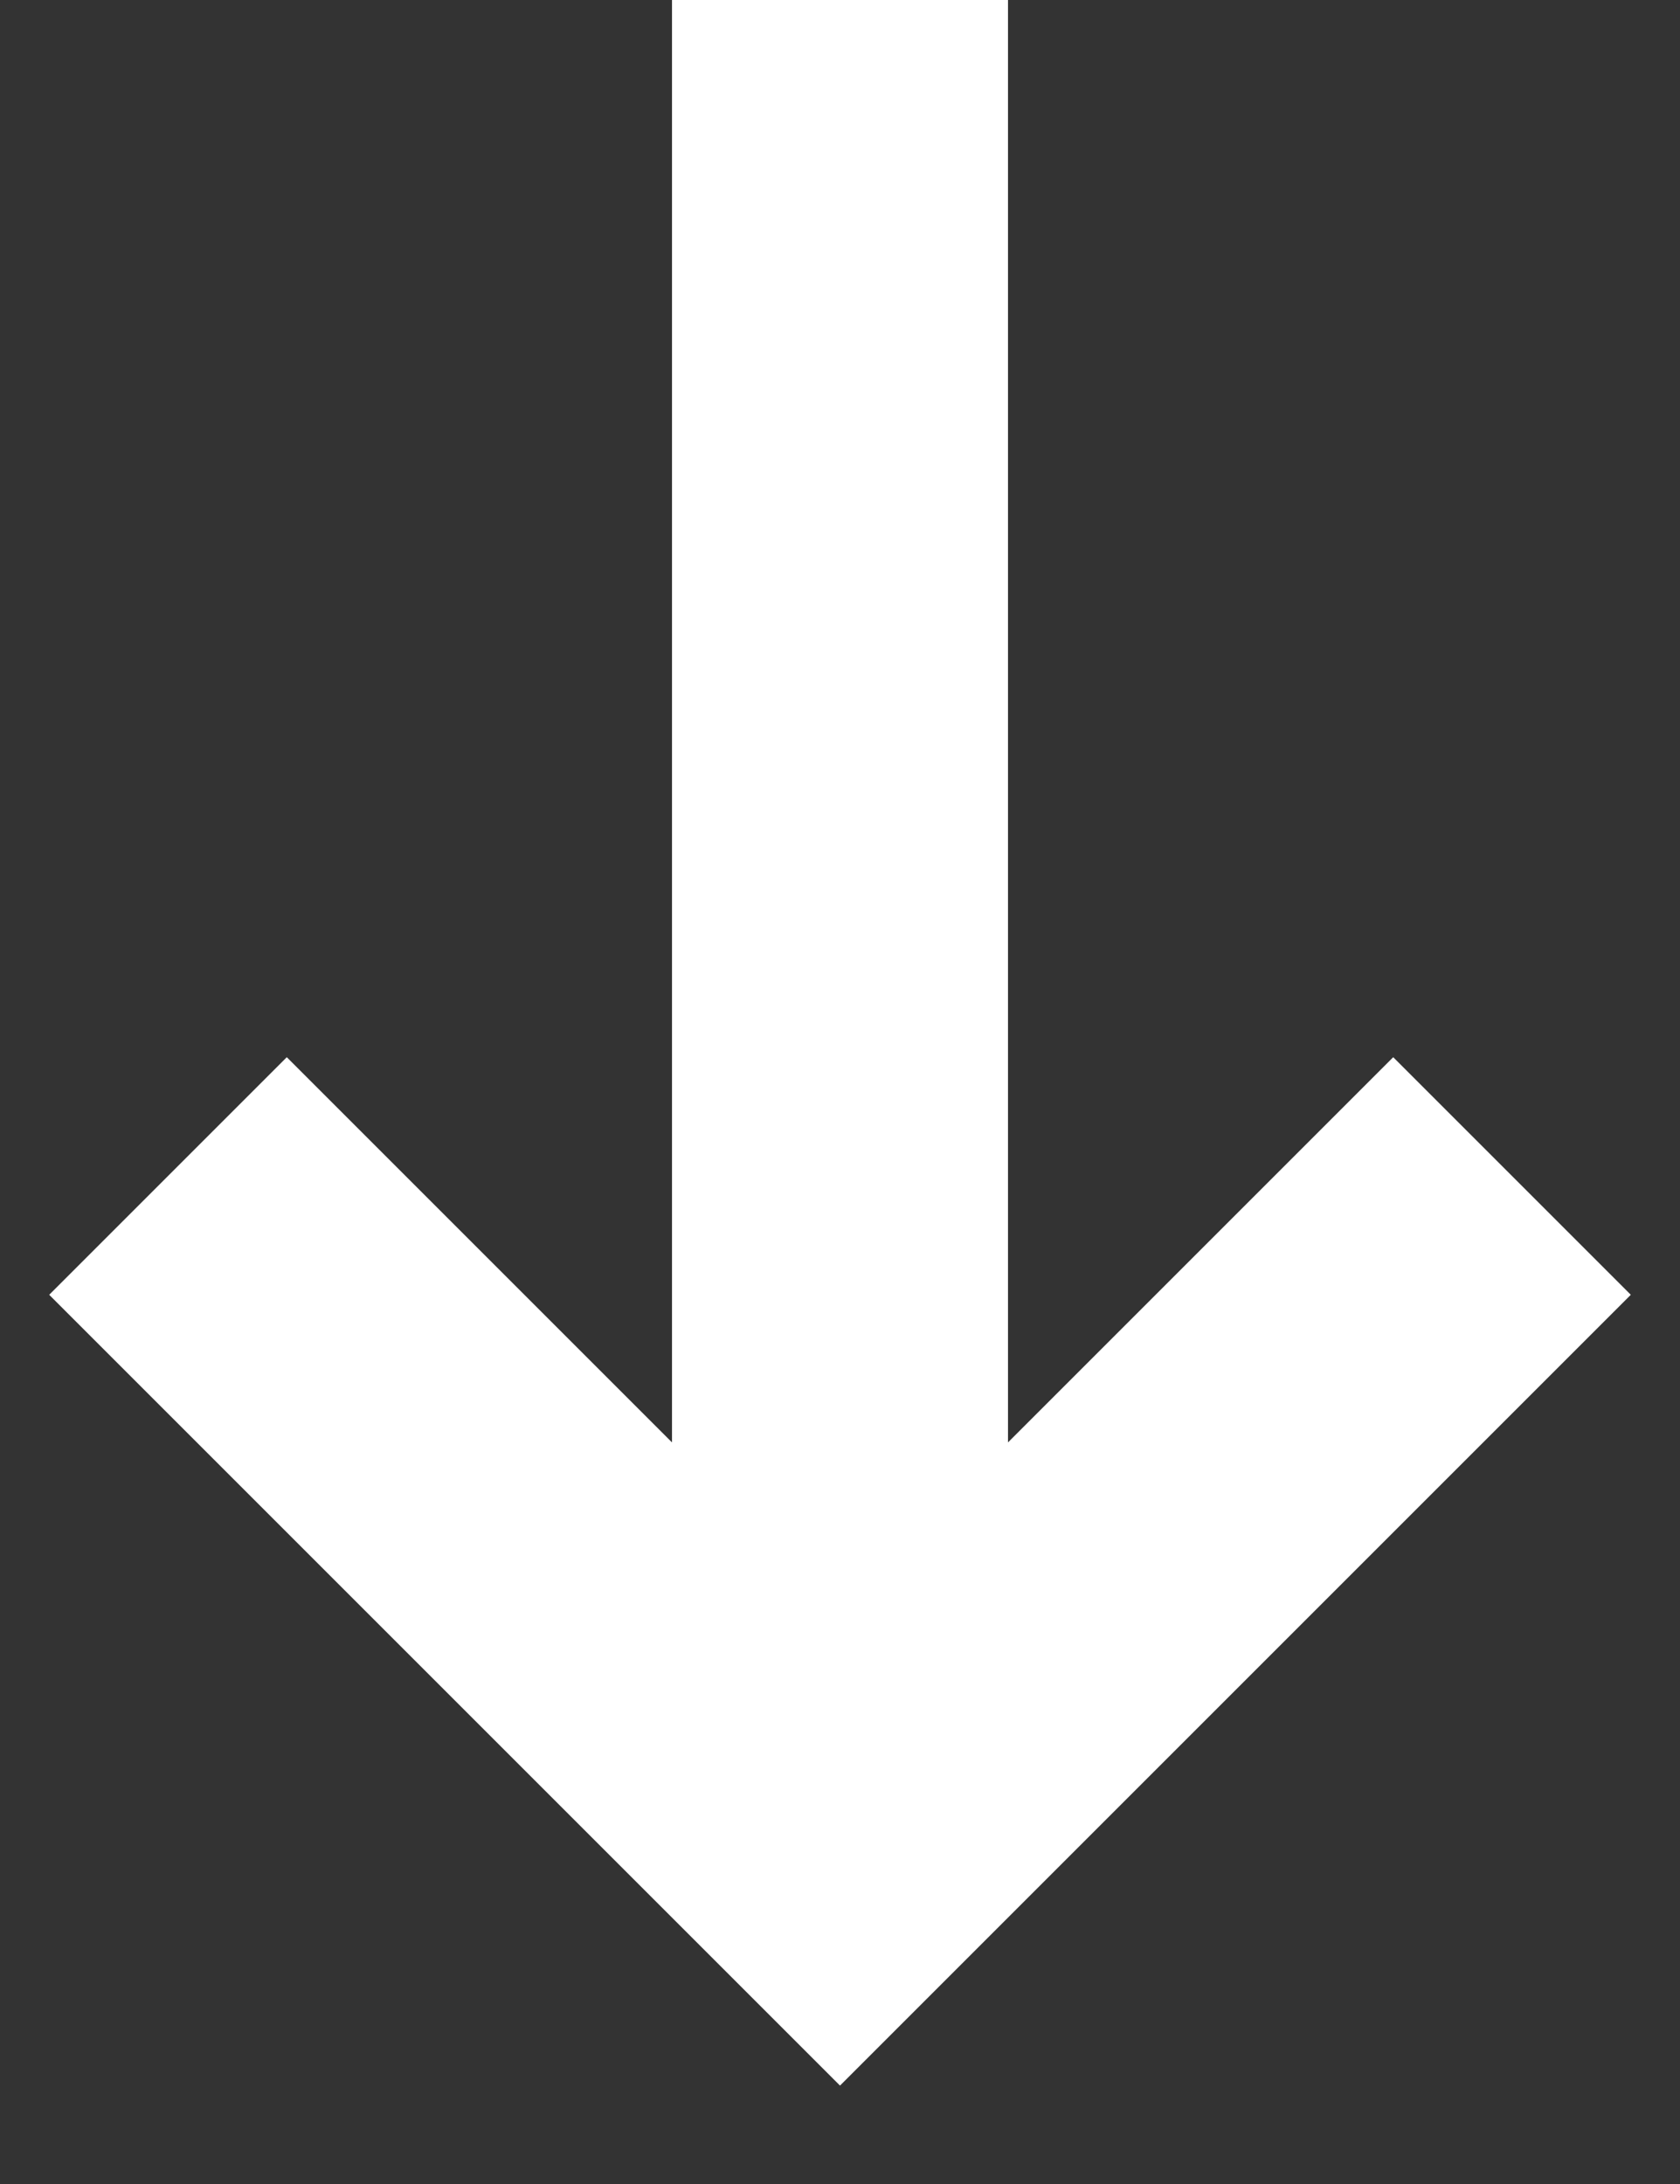 <?xml version="1.0" encoding="UTF-8"?>
<svg width="10px" height="13px" viewBox="0 0 10 13" version="1.1" xmlns="http://www.w3.org/2000/svg" xmlns:xlink="http://www.w3.org/1999/xlink">
    <rect x="0" y="0" width="10" height="13" fill="#333333" stroke="none"/>
    <!-- Generator: sketchtool 59.1 (101010) - https://sketch.com -->
    <title>9E9F3B1C-CD9F-46DC-B08E-8FA7F87DAD43</title>
    <desc>Created with sketchtool.</desc>
    <g id="TPI-visuals" stroke="none" stroke-width="1" fill="none" fill-rule="evenodd">
        <g id="TPI---Company" transform="translate(-346, -464)" stroke="#FFFFFF" stroke-width="2">
            <g id="Group-14-Copy" transform="translate(347, 461)">
                <g id="arrow-down" transform="translate(0, 3)">
                    <polyline id="Path" points="0 7 4 11 8 7"></polyline>
                    <line x1="4" y1="0" x2="4" y2="10" id="Path"></line>
                </g>
            </g>
        </g>
    </g>
</svg>